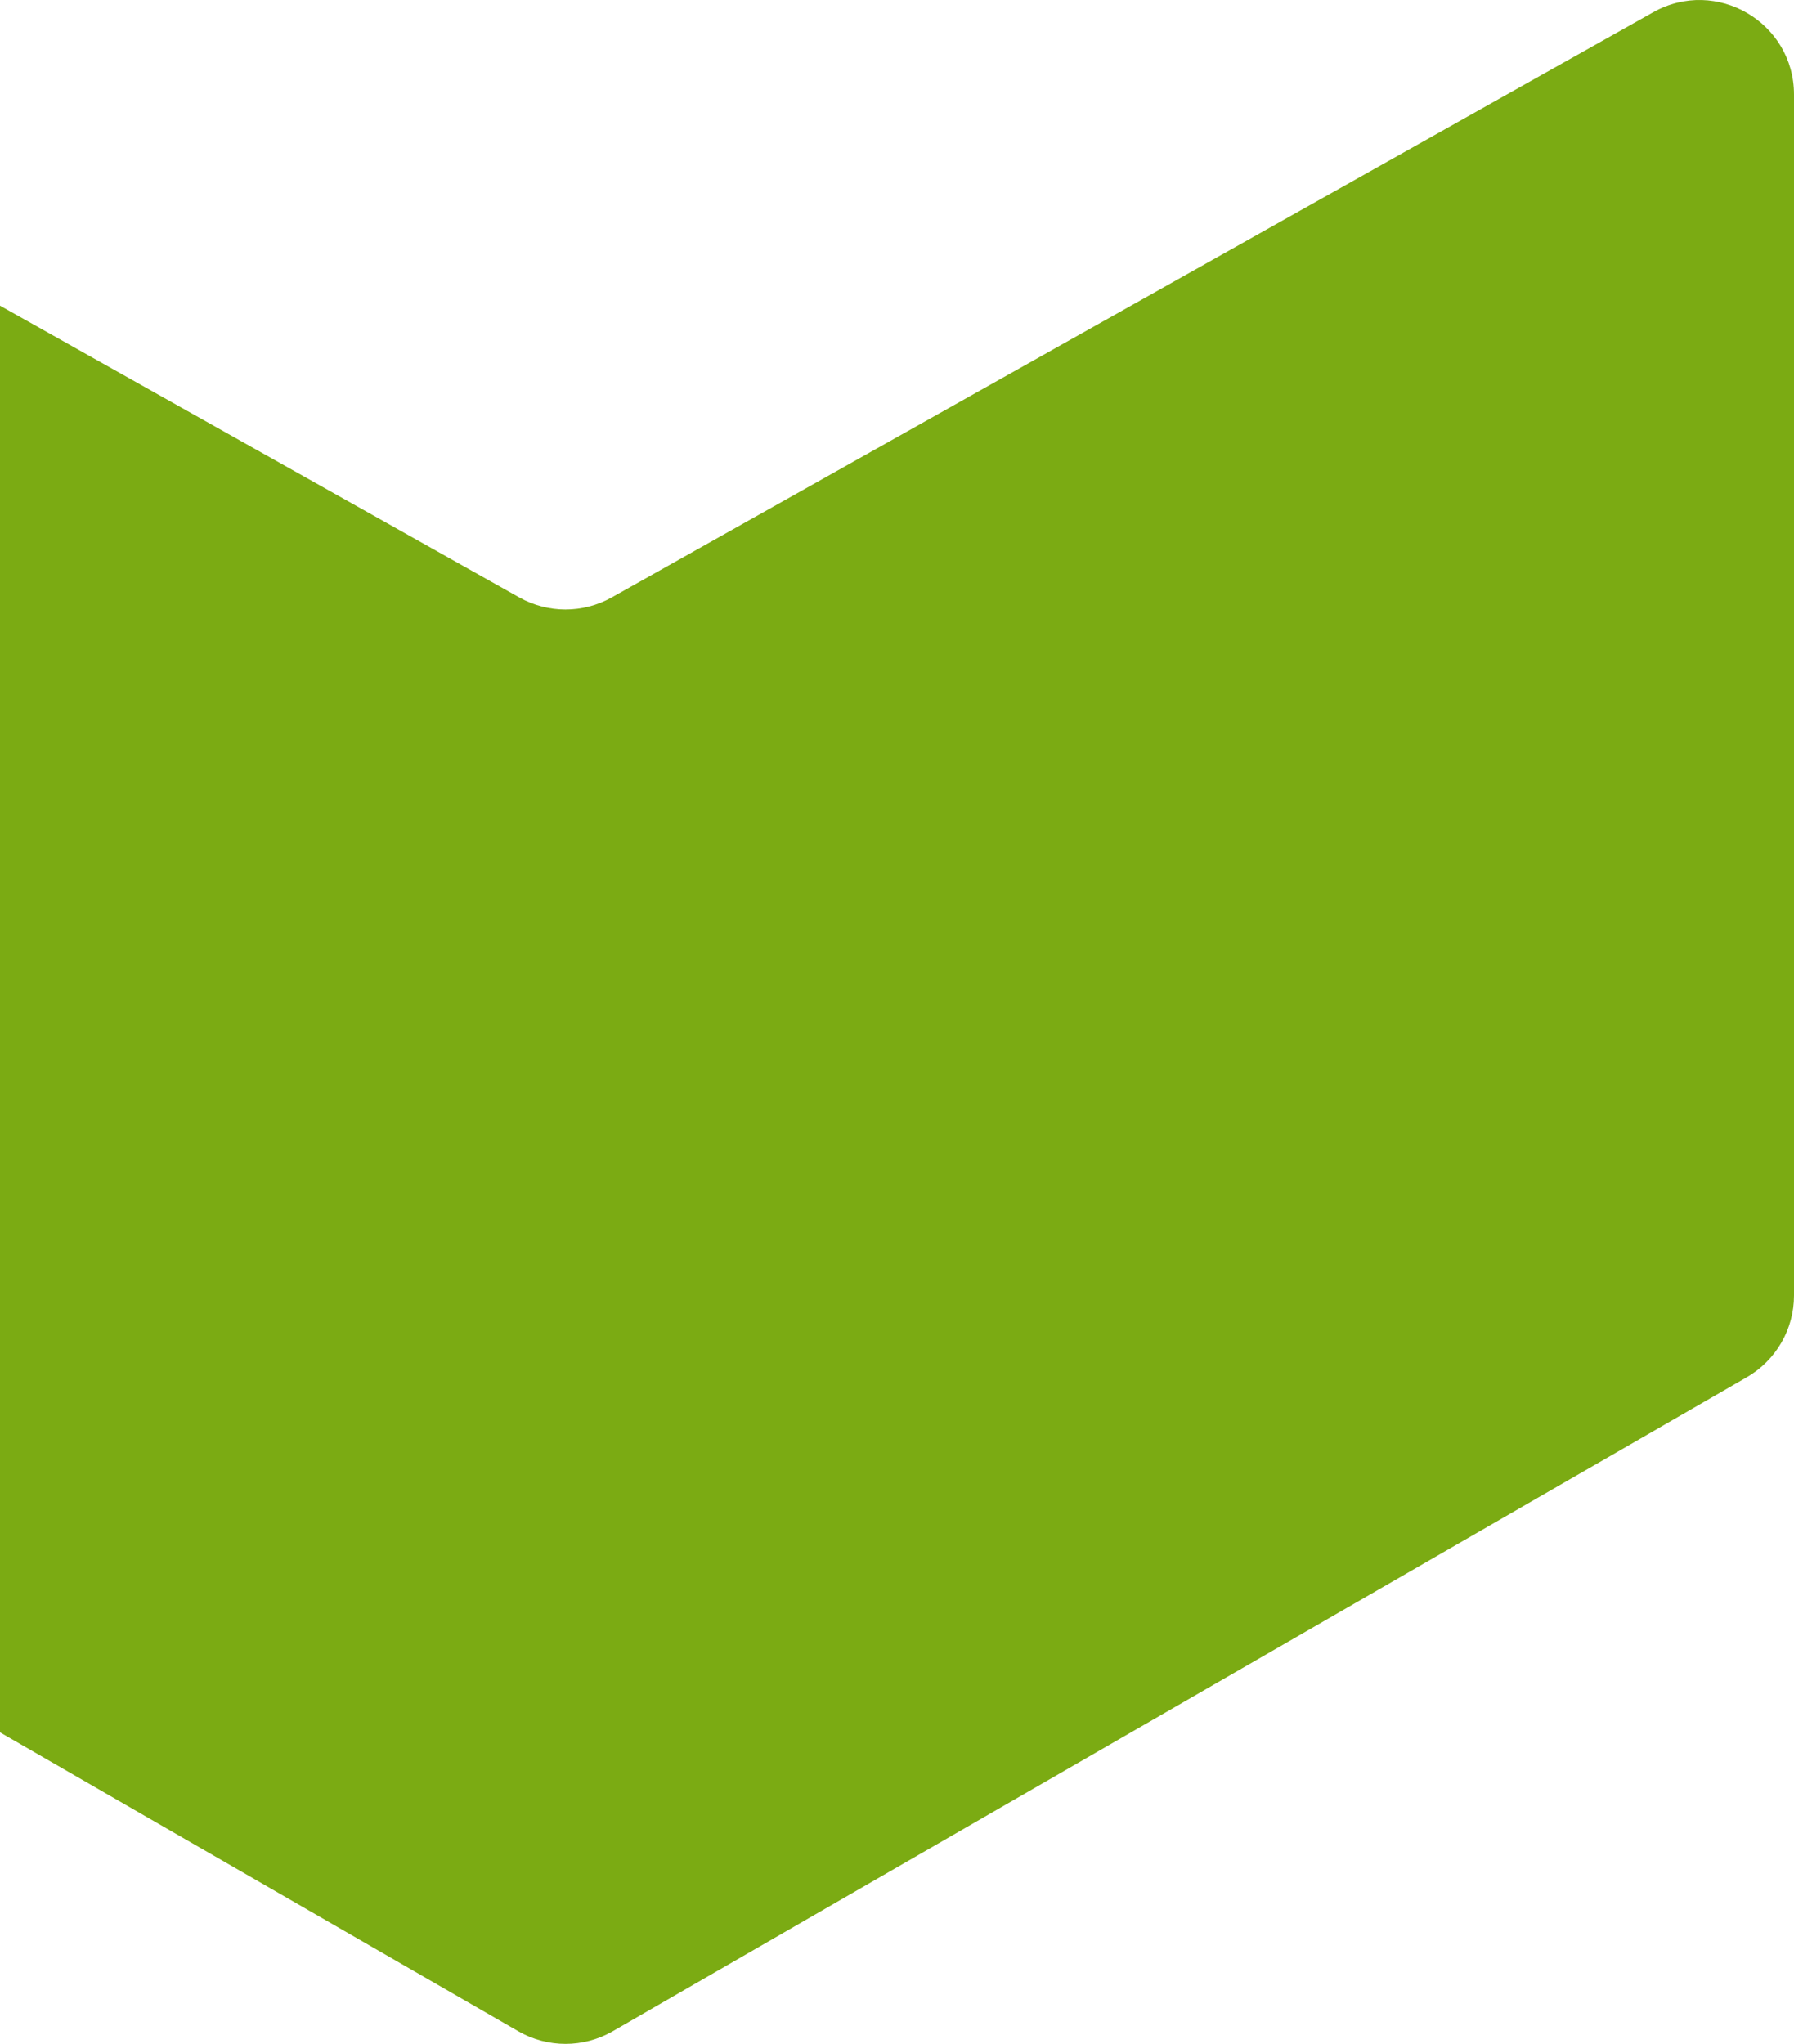 <svg  viewBox="0 0 920 1048" fill="none" xmlns="http://www.w3.org/2000/svg">
<path d="M266.253 306.316C280.999 314.601 299.001 314.601 313.747 306.316L847.791 6.284C880.096 -11.865 920 11.467 920 48.505V664.253C920 681.563 910.757 697.556 895.756 706.206L314.217 1041.52C299.23 1050.16 280.77 1050.16 265.783 1041.52L-315.756 706.206C-330.757 697.556 -340 681.563 -340 664.253V48.505C-340 11.467 -300.096 -11.865 -267.792 6.284L266.253 306.316Z" fill="#7BAB13"/>
</svg>
